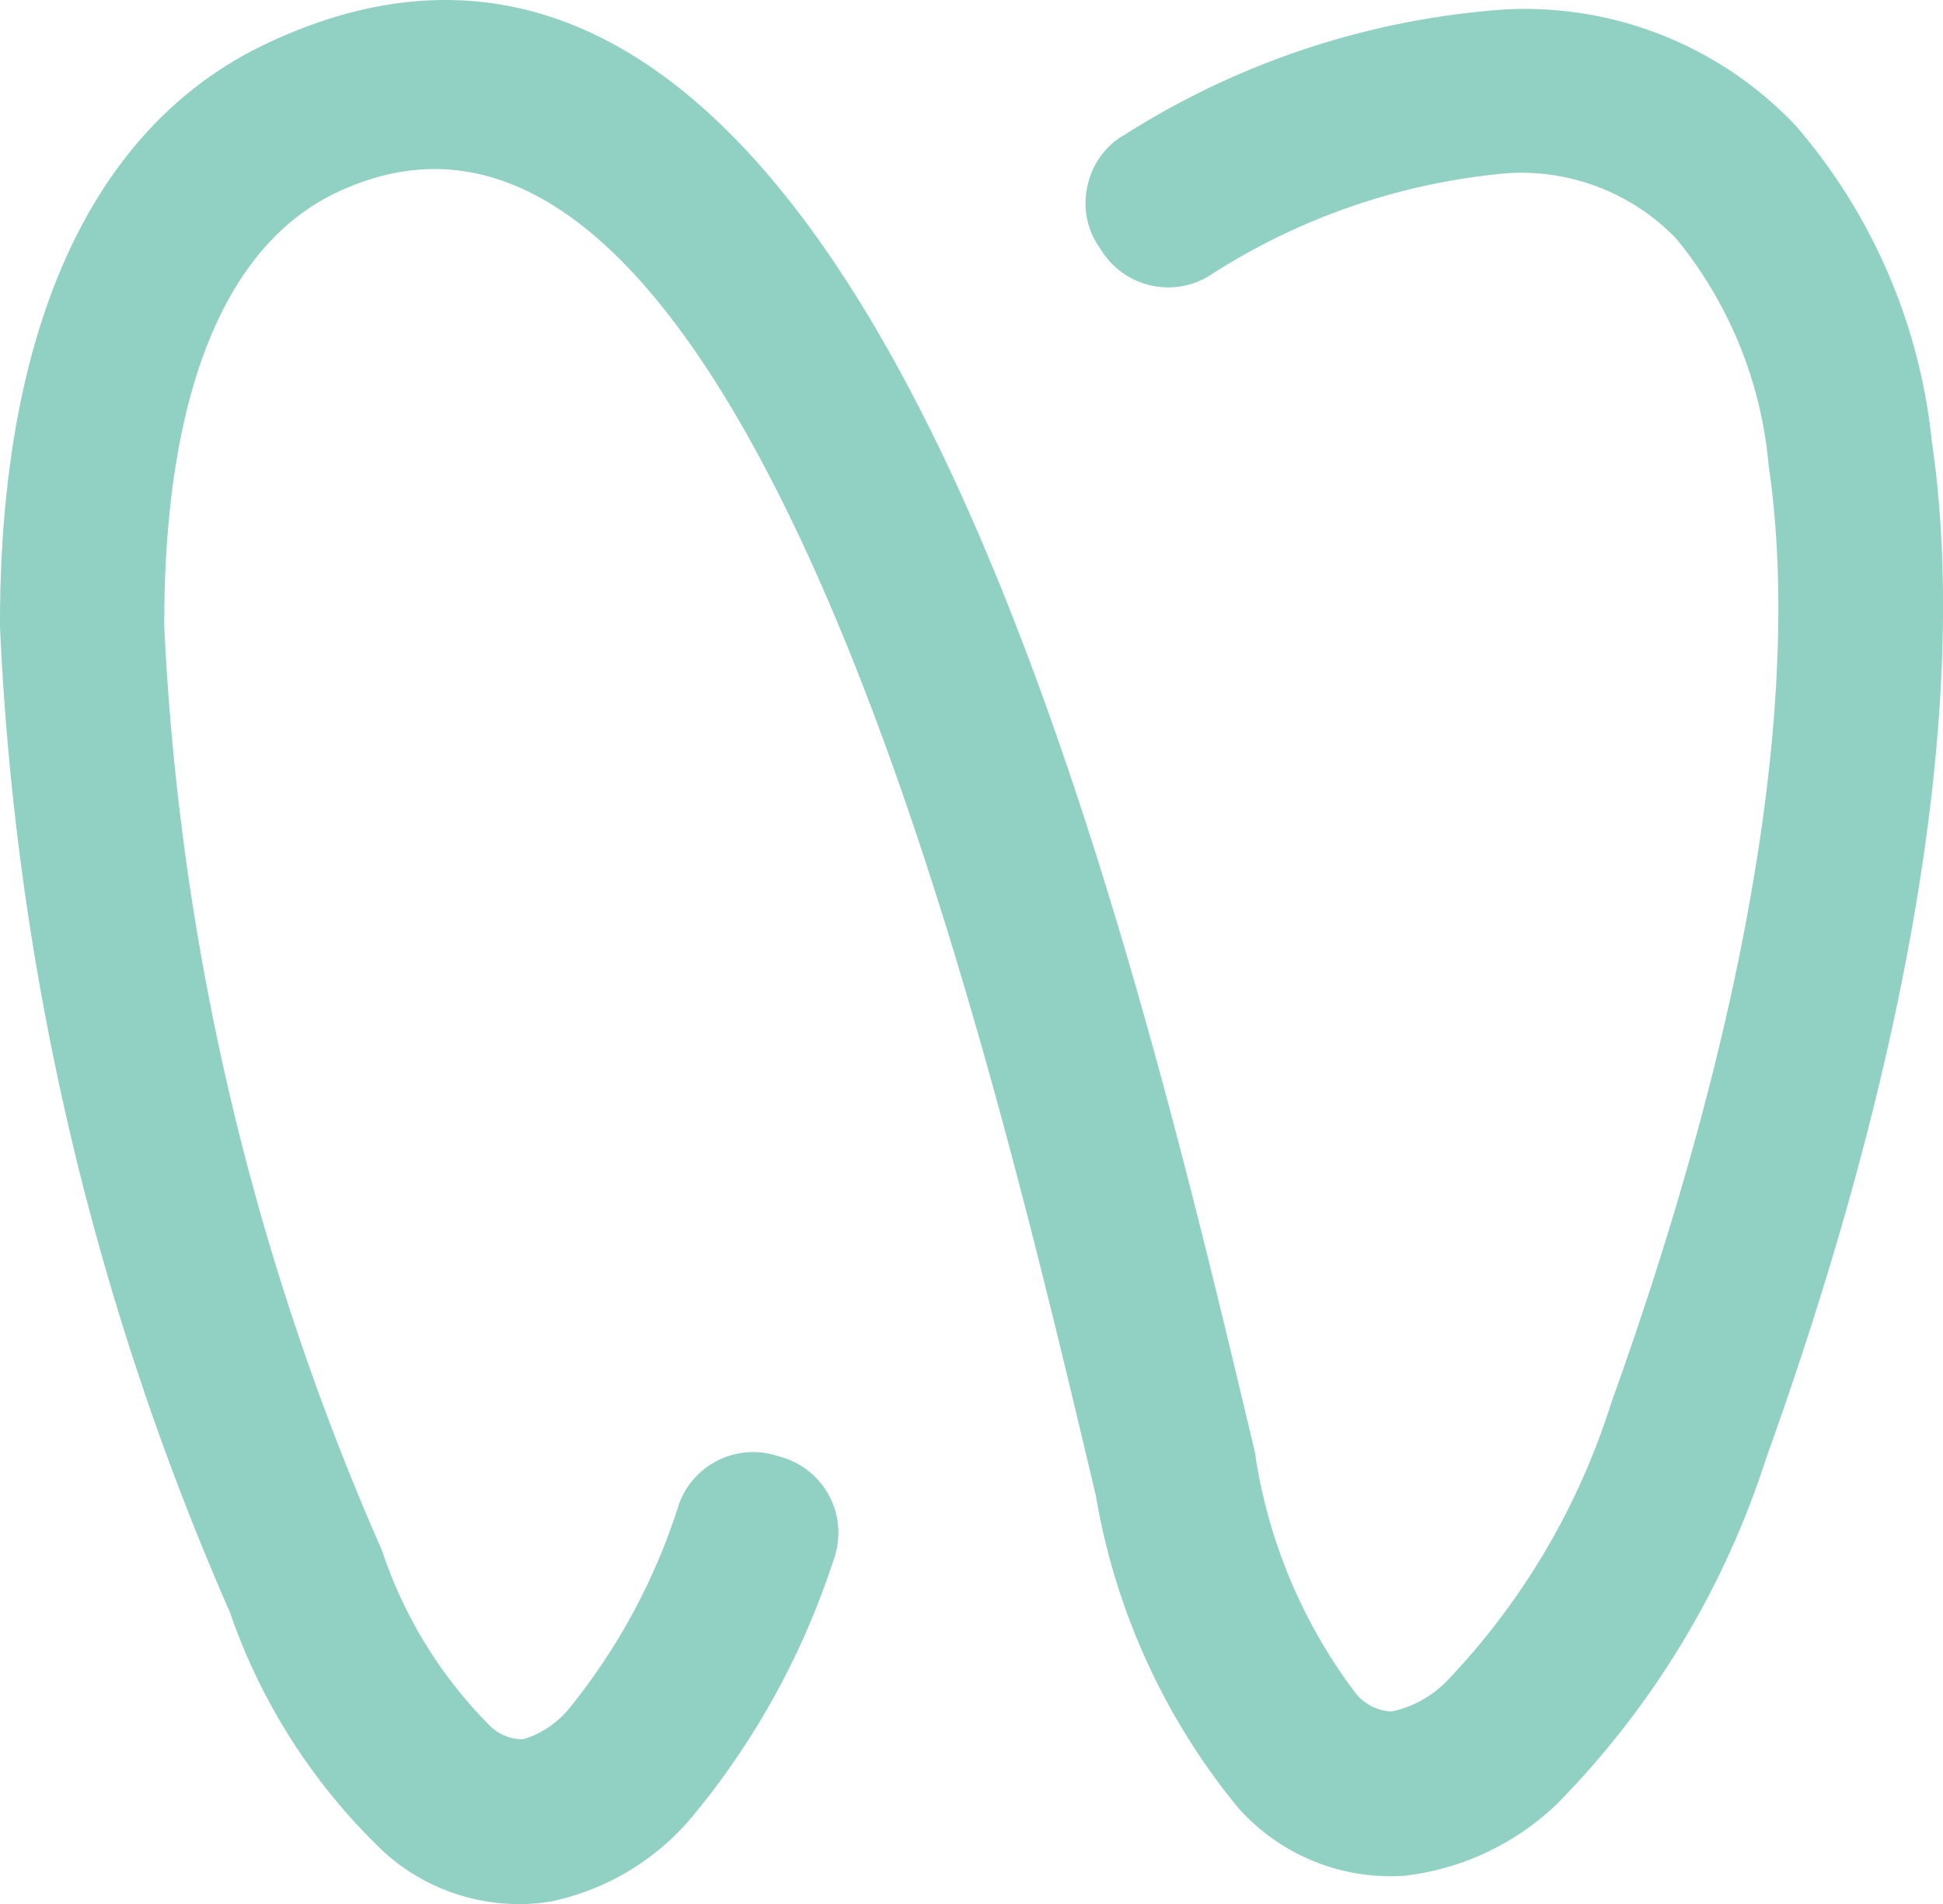 <?xml version="1.0" encoding="UTF-8"?> <svg xmlns="http://www.w3.org/2000/svg" xmlns:xlink="http://www.w3.org/1999/xlink" id="グループ_241" data-name="グループ 241" width="29.571" height="28.984" viewBox="0 0 29.571 28.984"><defs><clipPath id="clip-path"><rect id="長方形_186" data-name="長方形 186" width="29.572" height="28.984" fill="#90d1c4"></rect></clipPath></defs><g id="グループ_239" data-name="グループ 239" transform="translate(0 0)" clip-path="url(#clip-path)"><path id="パス_1913" data-name="パス 1913" d="M12.687,23.74a11.854,11.854,0,0,1-2.152,3.911,3.821,3.821,0,0,1-2.158,1.292A3.062,3.062,0,0,1,5.857,28.2,9.125,9.125,0,0,1,3.5,24.542a42.032,42.032,0,0,1-3.5-15C-.012,5.2,1.286,1.971,4.06.662c4.605-2.173,7.932,1.272,10.363,6.423,2.242,4.751,3.713,10.965,4.686,15.062v0l0,.027h0a7.98,7.98,0,0,0,1.518,3.591.736.736,0,0,0,.553.284,1.648,1.648,0,0,0,.852-.476,10.834,10.834,0,0,0,2.49-4.221c2.162-6.018,2.89-10.919,2.394-14.281a6.312,6.312,0,0,0-1.407-3.441,3.276,3.276,0,0,0-2.565-.994A9.945,9.945,0,0,0,18.385,4.21a1.2,1.2,0,0,1-1.612-.382l-.053-.081a1.17,1.17,0,0,1-.164-.938,1.164,1.164,0,0,1,.568-.763A12.4,12.4,0,0,1,22.9.144a5.673,5.673,0,0,1,4.437,1.777A8.715,8.715,0,0,1,29.4,6.713c.552,3.736-.212,9.06-2.522,15.486a13.3,13.3,0,0,1-3.174,5.25,4.016,4.016,0,0,1-2.323,1.1,3.1,3.1,0,0,1-2.541-1.038,10.159,10.159,0,0,1-2.164-4.757v0l-.007-.027h0c-.949-4.005-2.389-10.078-4.509-14.572-1.836-3.891-4.164-6.58-7.03-5.228-1.8.848-2.639,3.264-2.63,6.612A39.568,39.568,0,0,0,5.814,23.6a6.815,6.815,0,0,0,1.629,2.654.705.705,0,0,0,.522.218,1.458,1.458,0,0,0,.729-.508A9.415,9.415,0,0,0,10.331,22.9a1.2,1.2,0,0,1,1.476-.748l.091.027a1.2,1.2,0,0,1,.789,1.563" transform="translate(0 0)" fill="#90d1c4" fill-rule="evenodd"></path></g></svg> 
